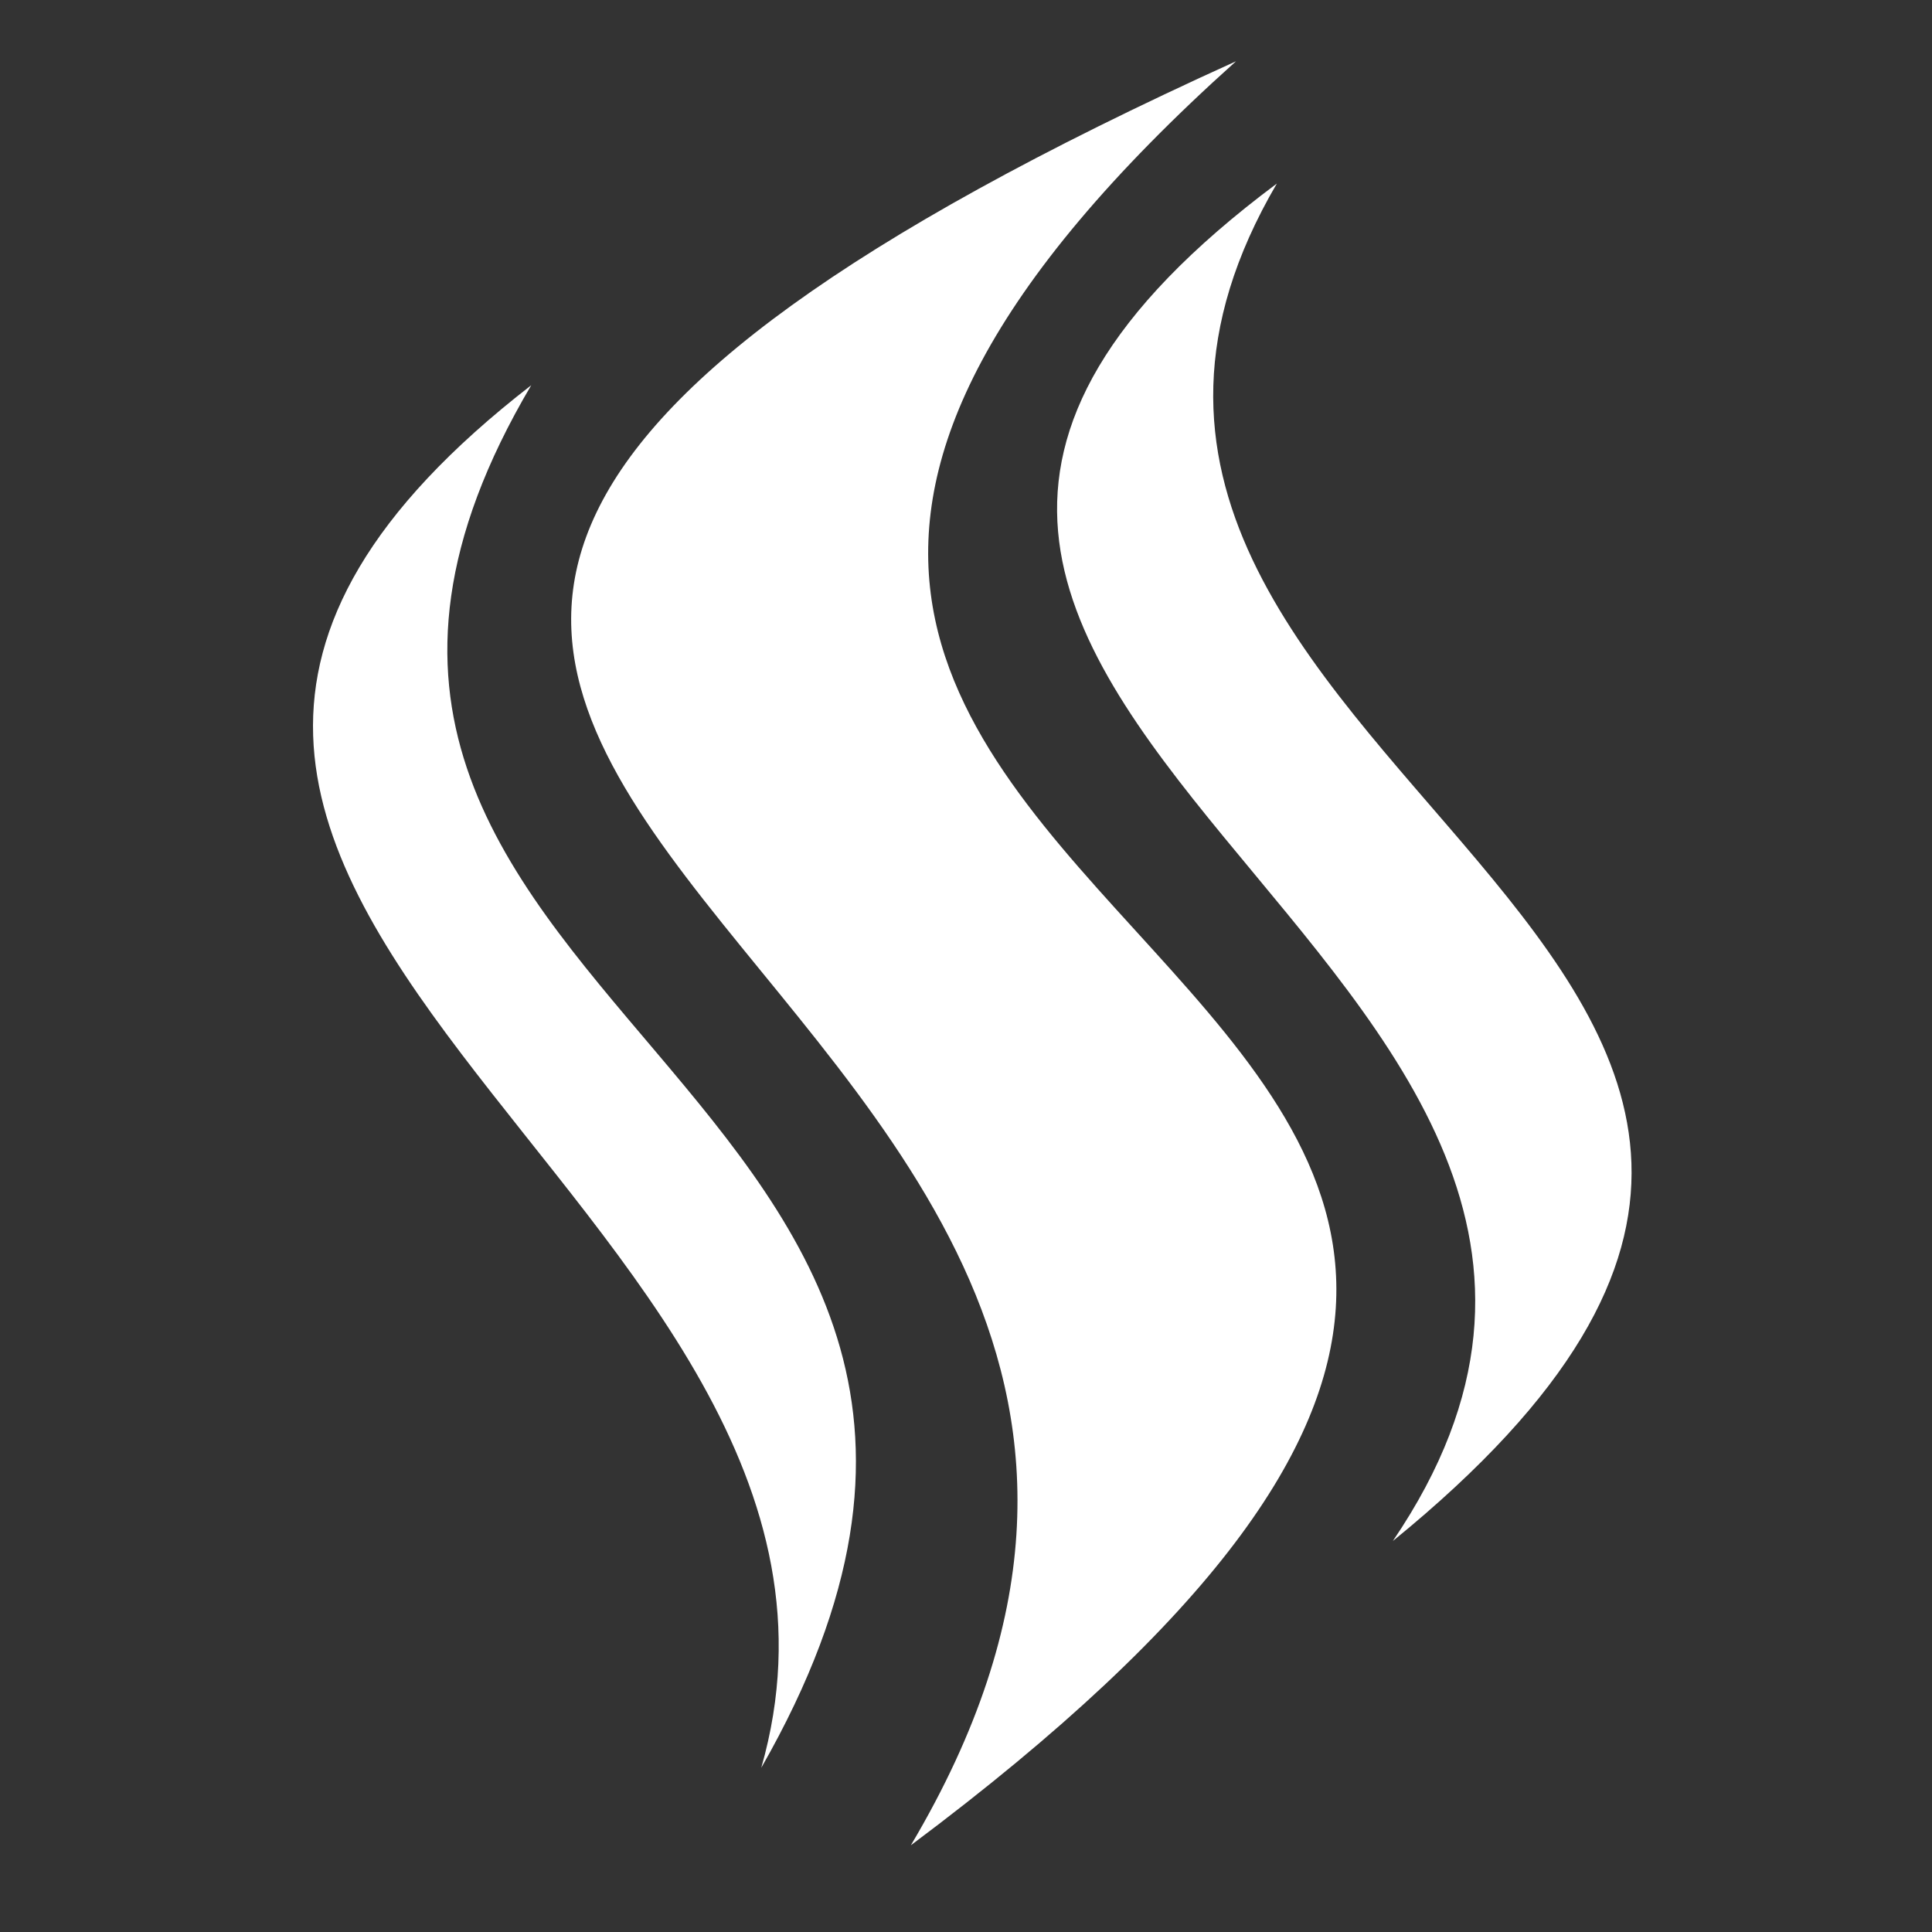 <svg width="60" height="60" viewBox="0 0 60 60" fill="none" xmlns="http://www.w3.org/2000/svg">
<rect x="0" y="0" width="60" height="60" fill="#333333" stroke="none"/>
<path d="M38.385 1.903C6.986 30.047 66.294 28.901 28.288 57.306C45.186 28.83 -10.582 24.084 38.385 1.903ZM16.498 11.964C5.019 31.393 35.923 33.433 23.642 54.9C28.704 37.204 -3.889 27.761 16.498 11.964ZM39.654 5.7C29.04 23.841 65.691 29.602 43.256 47.858C55.599 29.674 18.101 21.773 39.654 5.7Z" fill="white"/>
</svg>
